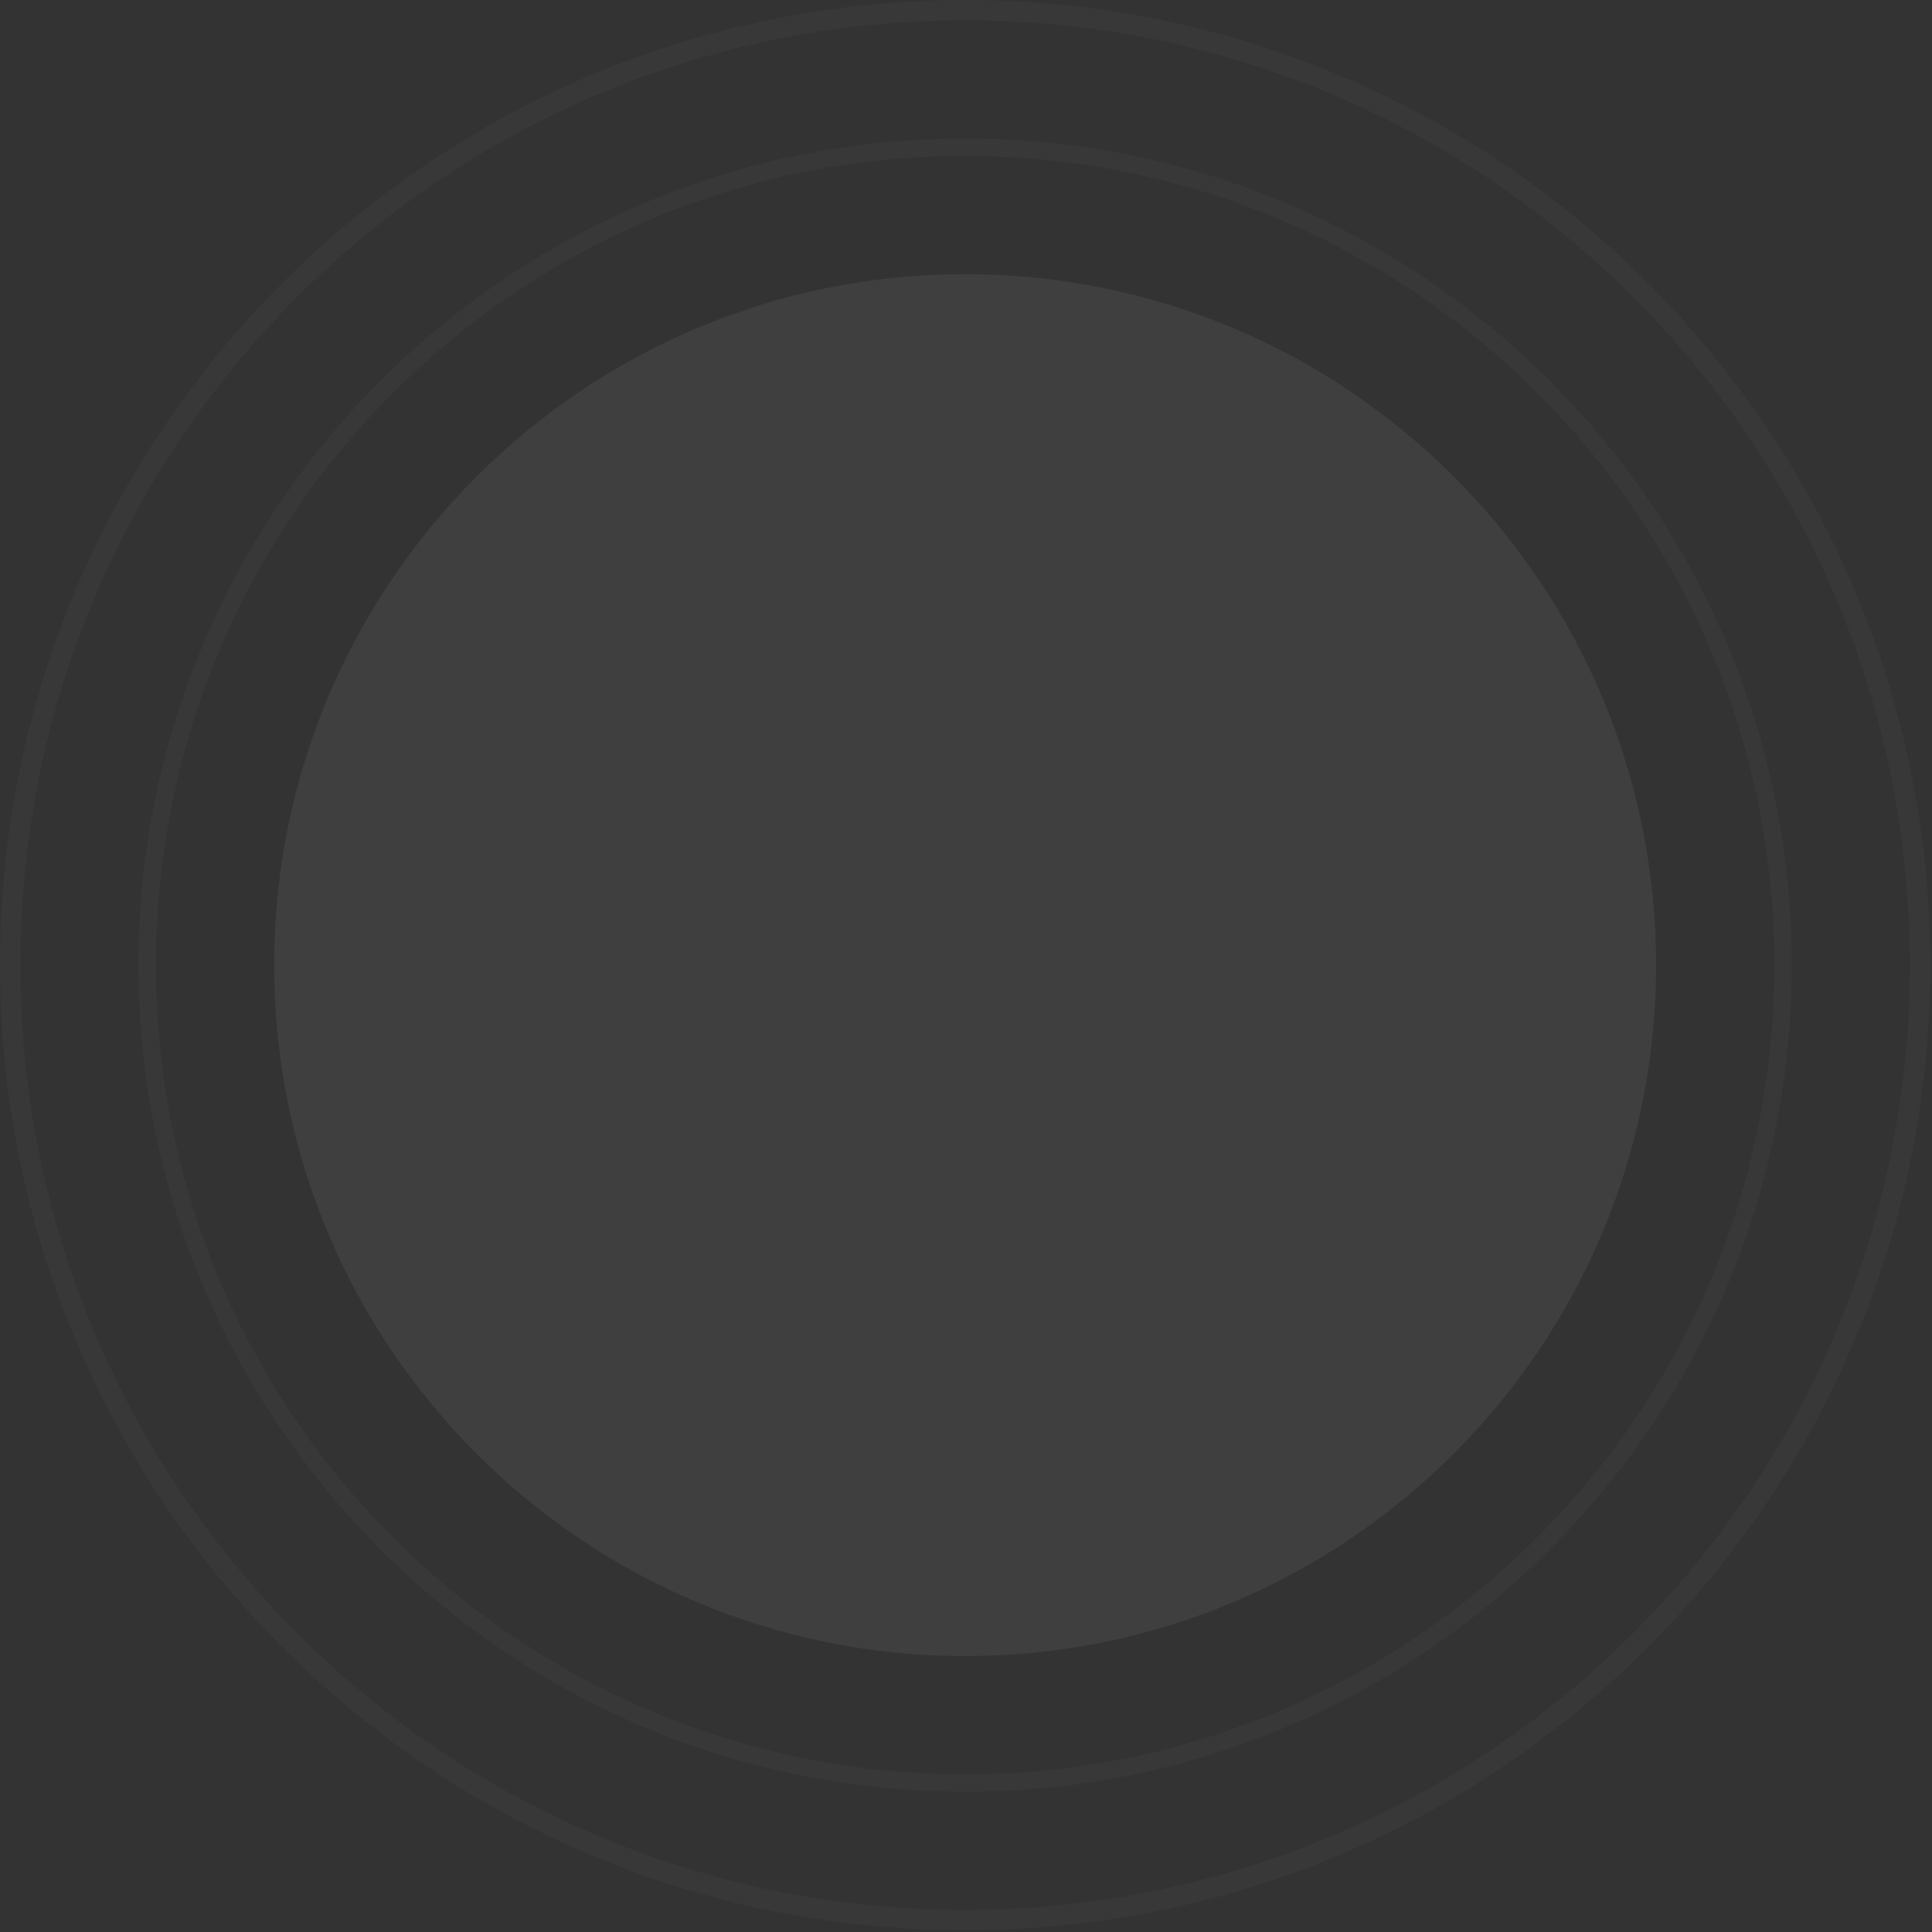 <svg preserveAspectRatio="none" width="100%" height="100%" overflow="visible" style="display: block;" viewBox="0 0 286 286" fill="none" xmlns="http://www.w3.org/2000/svg">
<rect x="0" y="0" width="286" height="286" fill="#333333" stroke="none"/>
<g id="Group">
<path id="Vector" d="M142.871 245.155C199.361 245.155 245.155 199.361 245.155 142.871C245.155 86.381 199.361 40.587 142.871 40.587C86.381 40.587 40.587 86.381 40.587 142.871C40.587 199.361 86.381 245.155 142.871 245.155Z" fill="white" fill-opacity="0.06"/>
<g id="Group_2" opacity="0.4">
<path id="Vector_2" d="M142.871 0C63.965 0 0 63.966 0 142.871C0 221.776 63.965 285.742 142.871 285.742C221.777 285.742 285.742 221.777 285.742 142.871C285.742 63.965 221.777 0 142.871 0ZM142.871 282.729C65.629 282.729 3.013 220.112 3.013 142.871C3.013 65.63 65.629 3.013 142.871 3.013C220.113 3.013 282.729 65.629 282.729 142.871C282.729 220.113 220.113 282.729 142.871 282.729Z" fill="white" fill-opacity="0.06"/>
</g>
<g id="Group_3" opacity="0.4">
<path id="Vector_3" d="M142.871 20.504C75.29 20.504 20.504 75.29 20.504 142.871C20.504 210.452 75.29 265.238 142.871 265.238C210.452 265.238 265.238 210.452 265.238 142.871C265.238 75.29 210.452 20.504 142.871 20.504ZM142.871 262.657C76.715 262.657 23.085 209.027 23.085 142.871C23.085 76.715 76.715 23.085 142.871 23.085C209.027 23.085 262.657 76.715 262.657 142.871C262.657 209.027 209.027 262.657 142.871 262.657Z" fill="white" fill-opacity="0.06"/>
</g>
</g>
</svg>

